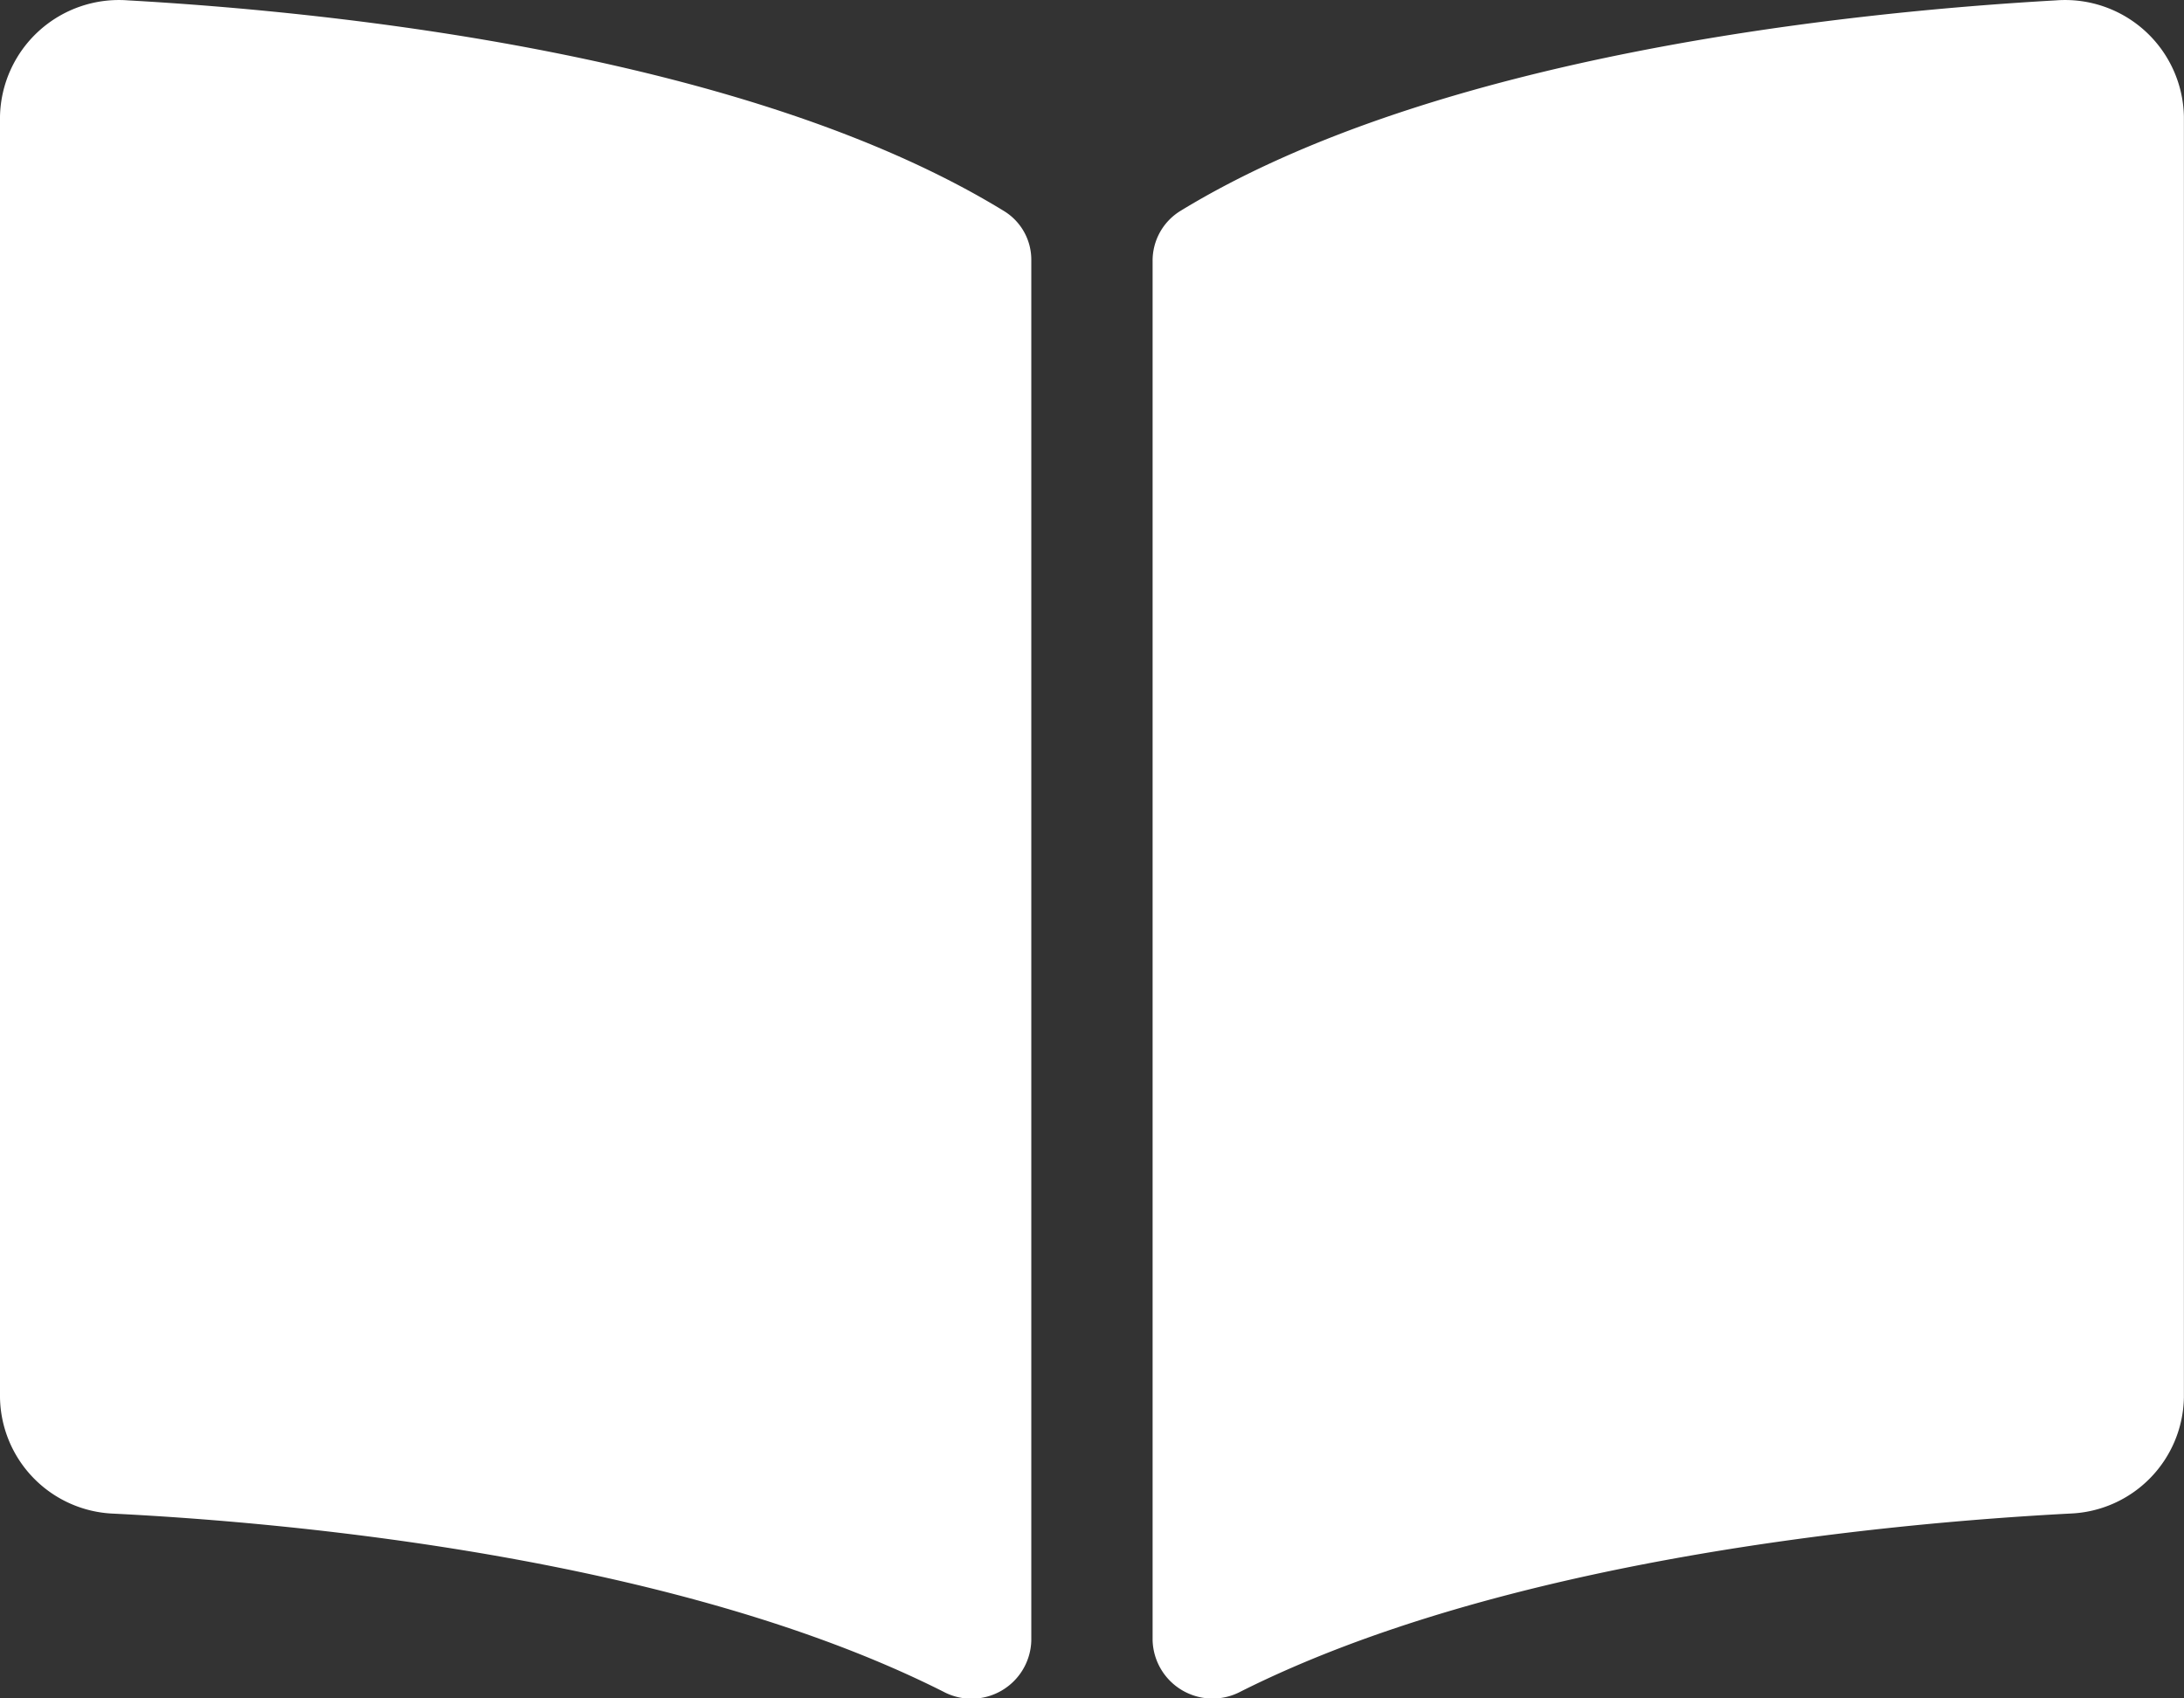 <svg xmlns="http://www.w3.org/2000/svg" width="23.225" height="18.064" viewBox="0 0 23.225 18.064">
  <rect x="0" y="0" width="23.225" height="18.064" fill="#333333" stroke="none"/>
  <path id="_8541567_book_open_reading_icon" data-name="8541567_book_open_reading_icon" d="M21.863,32c-2.21.125-6.6.582-9.313,2.241a.62.62,0,0,0-.293.531V49.442a.638.638,0,0,0,.939.544c2.789-1.4,6.824-1.787,8.818-1.892a1.258,1.258,0,0,0,1.21-1.236V33.236A1.264,1.264,0,0,0,21.863,32ZM10.674,34.239C7.964,32.58,3.572,32.124,1.362,32A1.265,1.265,0,0,0,0,33.236V46.859a1.257,1.257,0,0,0,1.21,1.236c2,.1,6.032.488,8.821,1.893a.636.636,0,0,0,.936-.543V34.763A.607.607,0,0,0,10.674,34.239Z" transform="translate(0 -31.996)" fill="#fff"/>
</svg>
